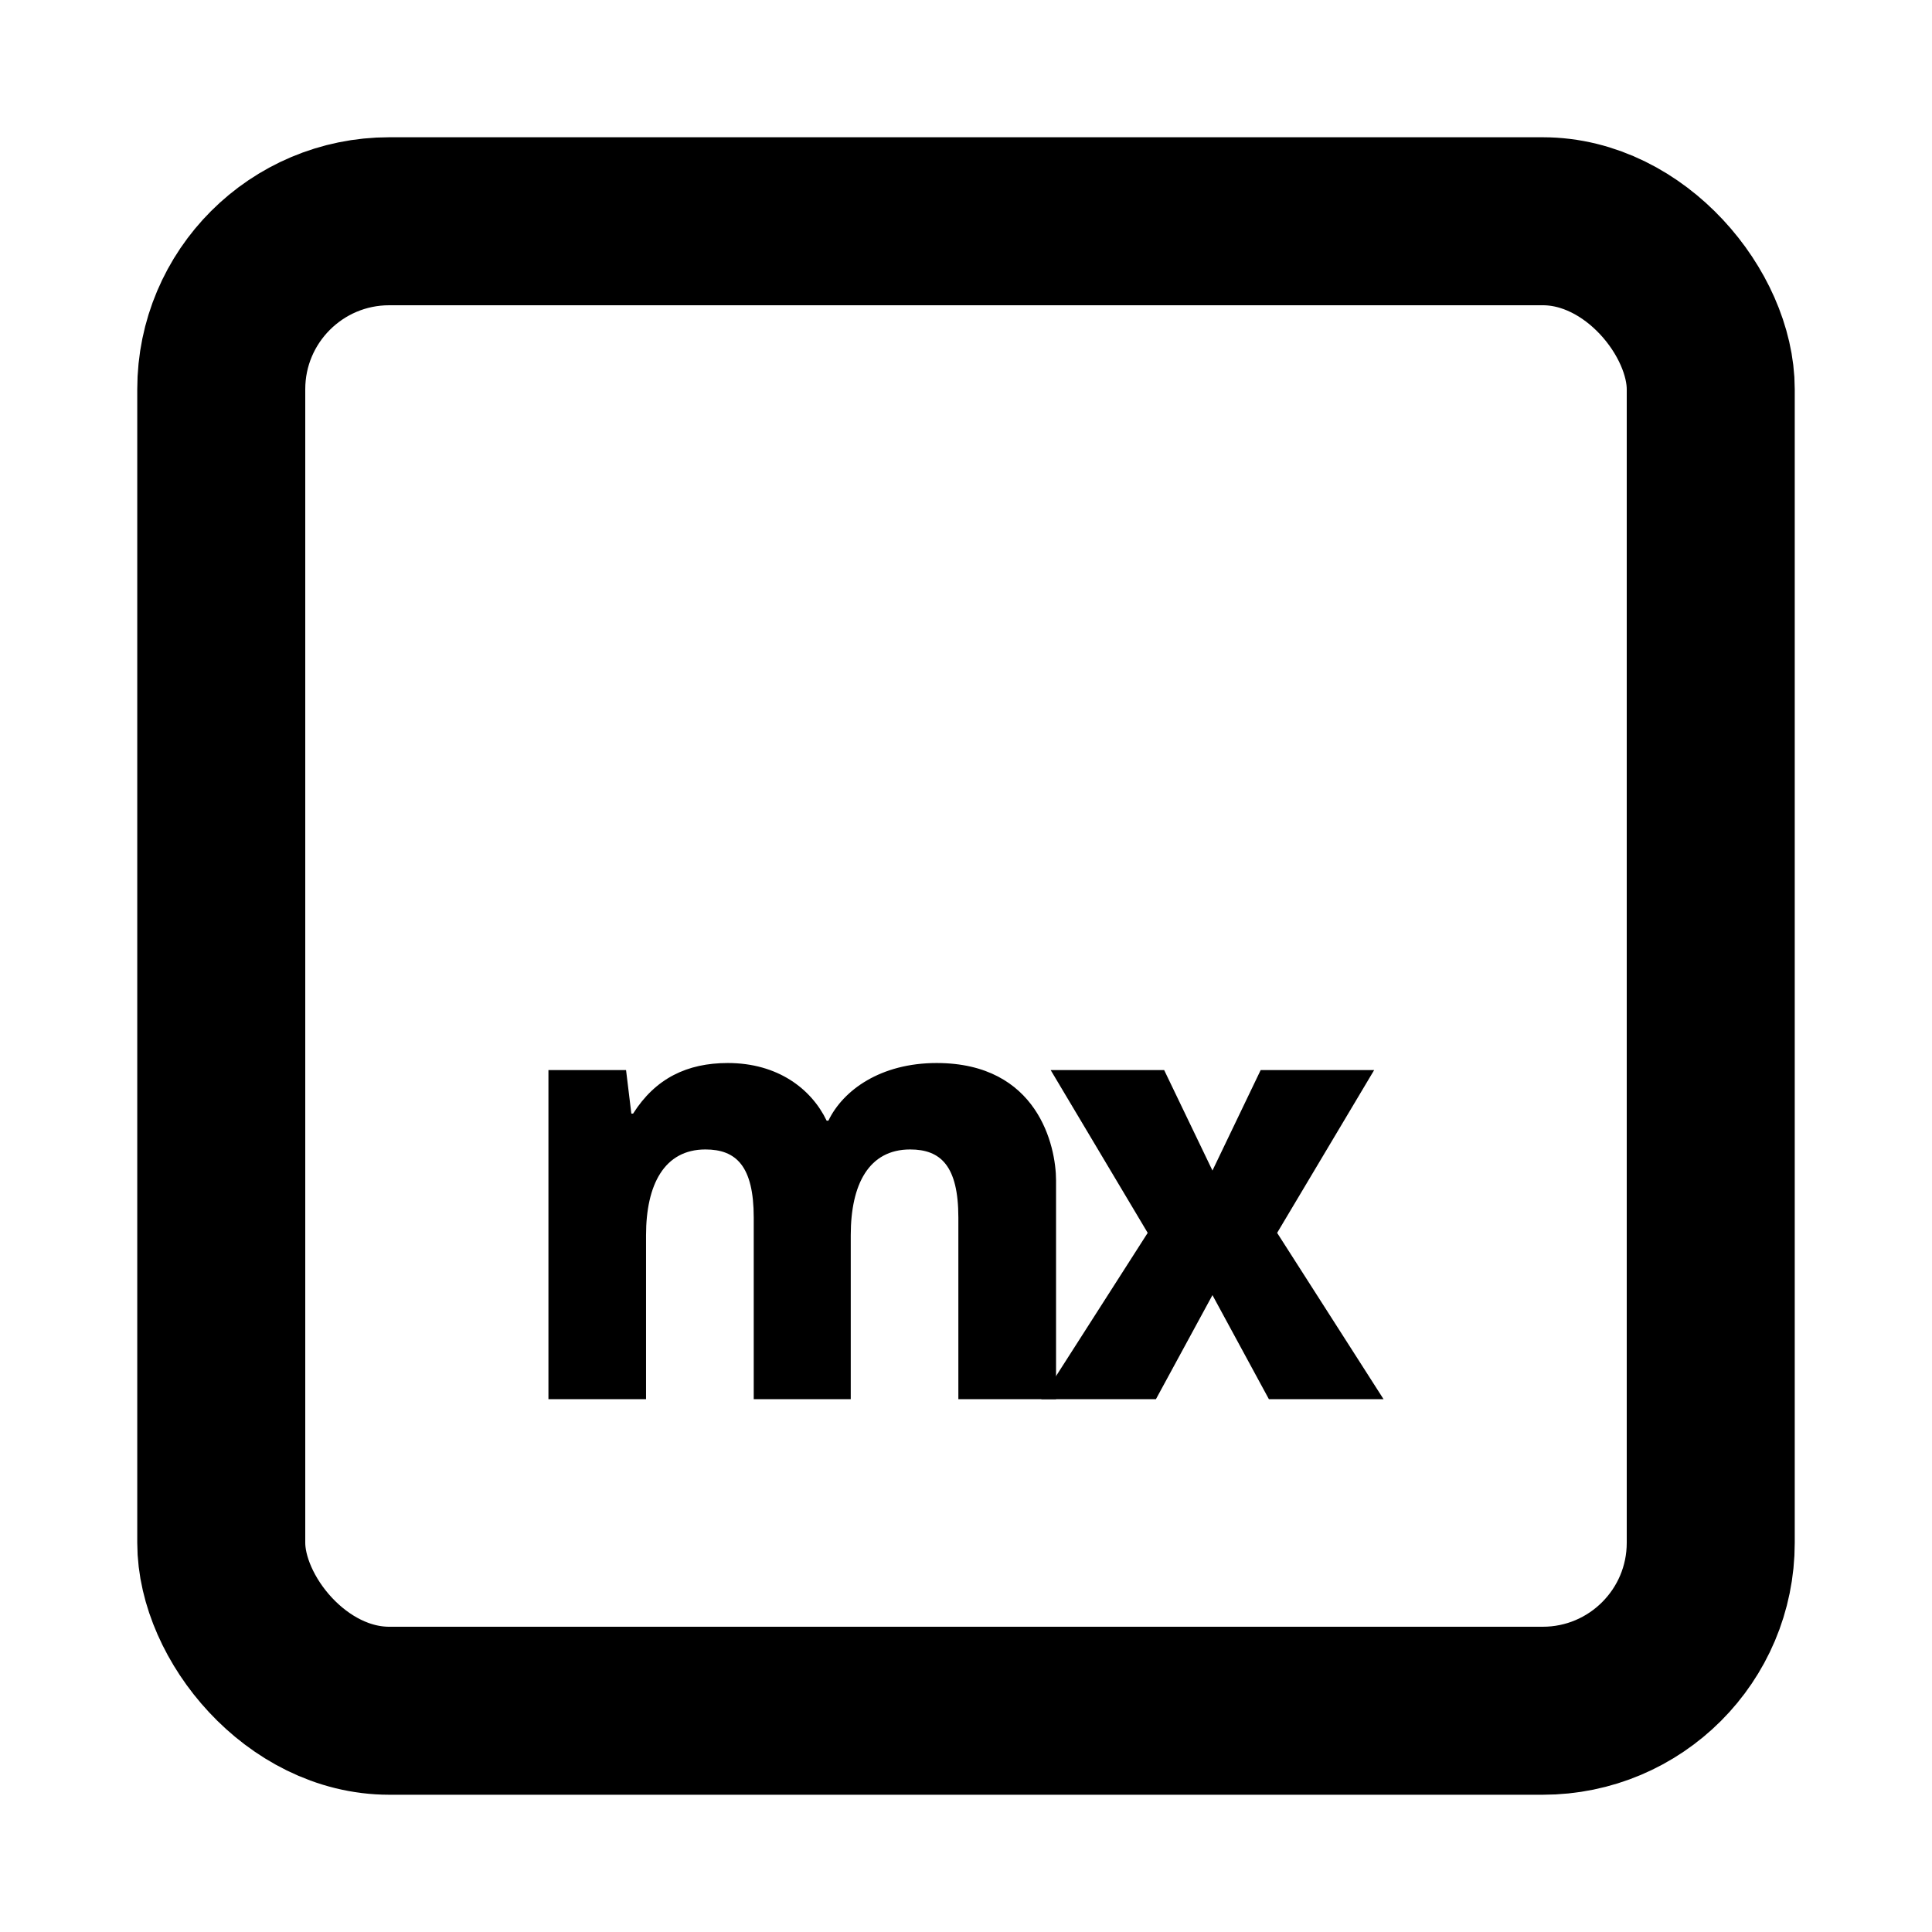 <svg width="23" height="23" viewBox="0 0 23 23" fill="none" xmlns="http://www.w3.org/2000/svg">
<rect x="2.634" y="2.634" width="17.732" height="17.732" rx="2" stroke="black" stroke-width="2"/>
<path d="M11.15 12.655C10.485 12.655 10.037 12.977 9.862 13.341H9.841C9.659 12.963 9.26 12.655 8.664 12.655C8.181 12.655 7.803 12.837 7.537 13.257H7.516L7.453 12.739H6.529V16.657H7.691V14.705C7.691 14.103 7.908 13.684 8.398 13.684C8.762 13.684 8.973 13.88 8.973 14.495V16.657H10.128V14.705C10.128 14.096 10.345 13.684 10.835 13.684C11.199 13.684 11.409 13.88 11.409 14.495V16.657H12.572V14.054C12.572 13.642 12.355 12.655 11.15 12.655Z" fill="black"/>
<path d="M15.204 14.677L16.359 12.739H15.008L14.434 13.935L13.859 12.739H12.508L13.663 14.677L12.396 16.657H13.761L14.434 15.418L15.106 16.657H16.471L15.204 14.677Z" fill="black"/>
</svg>
